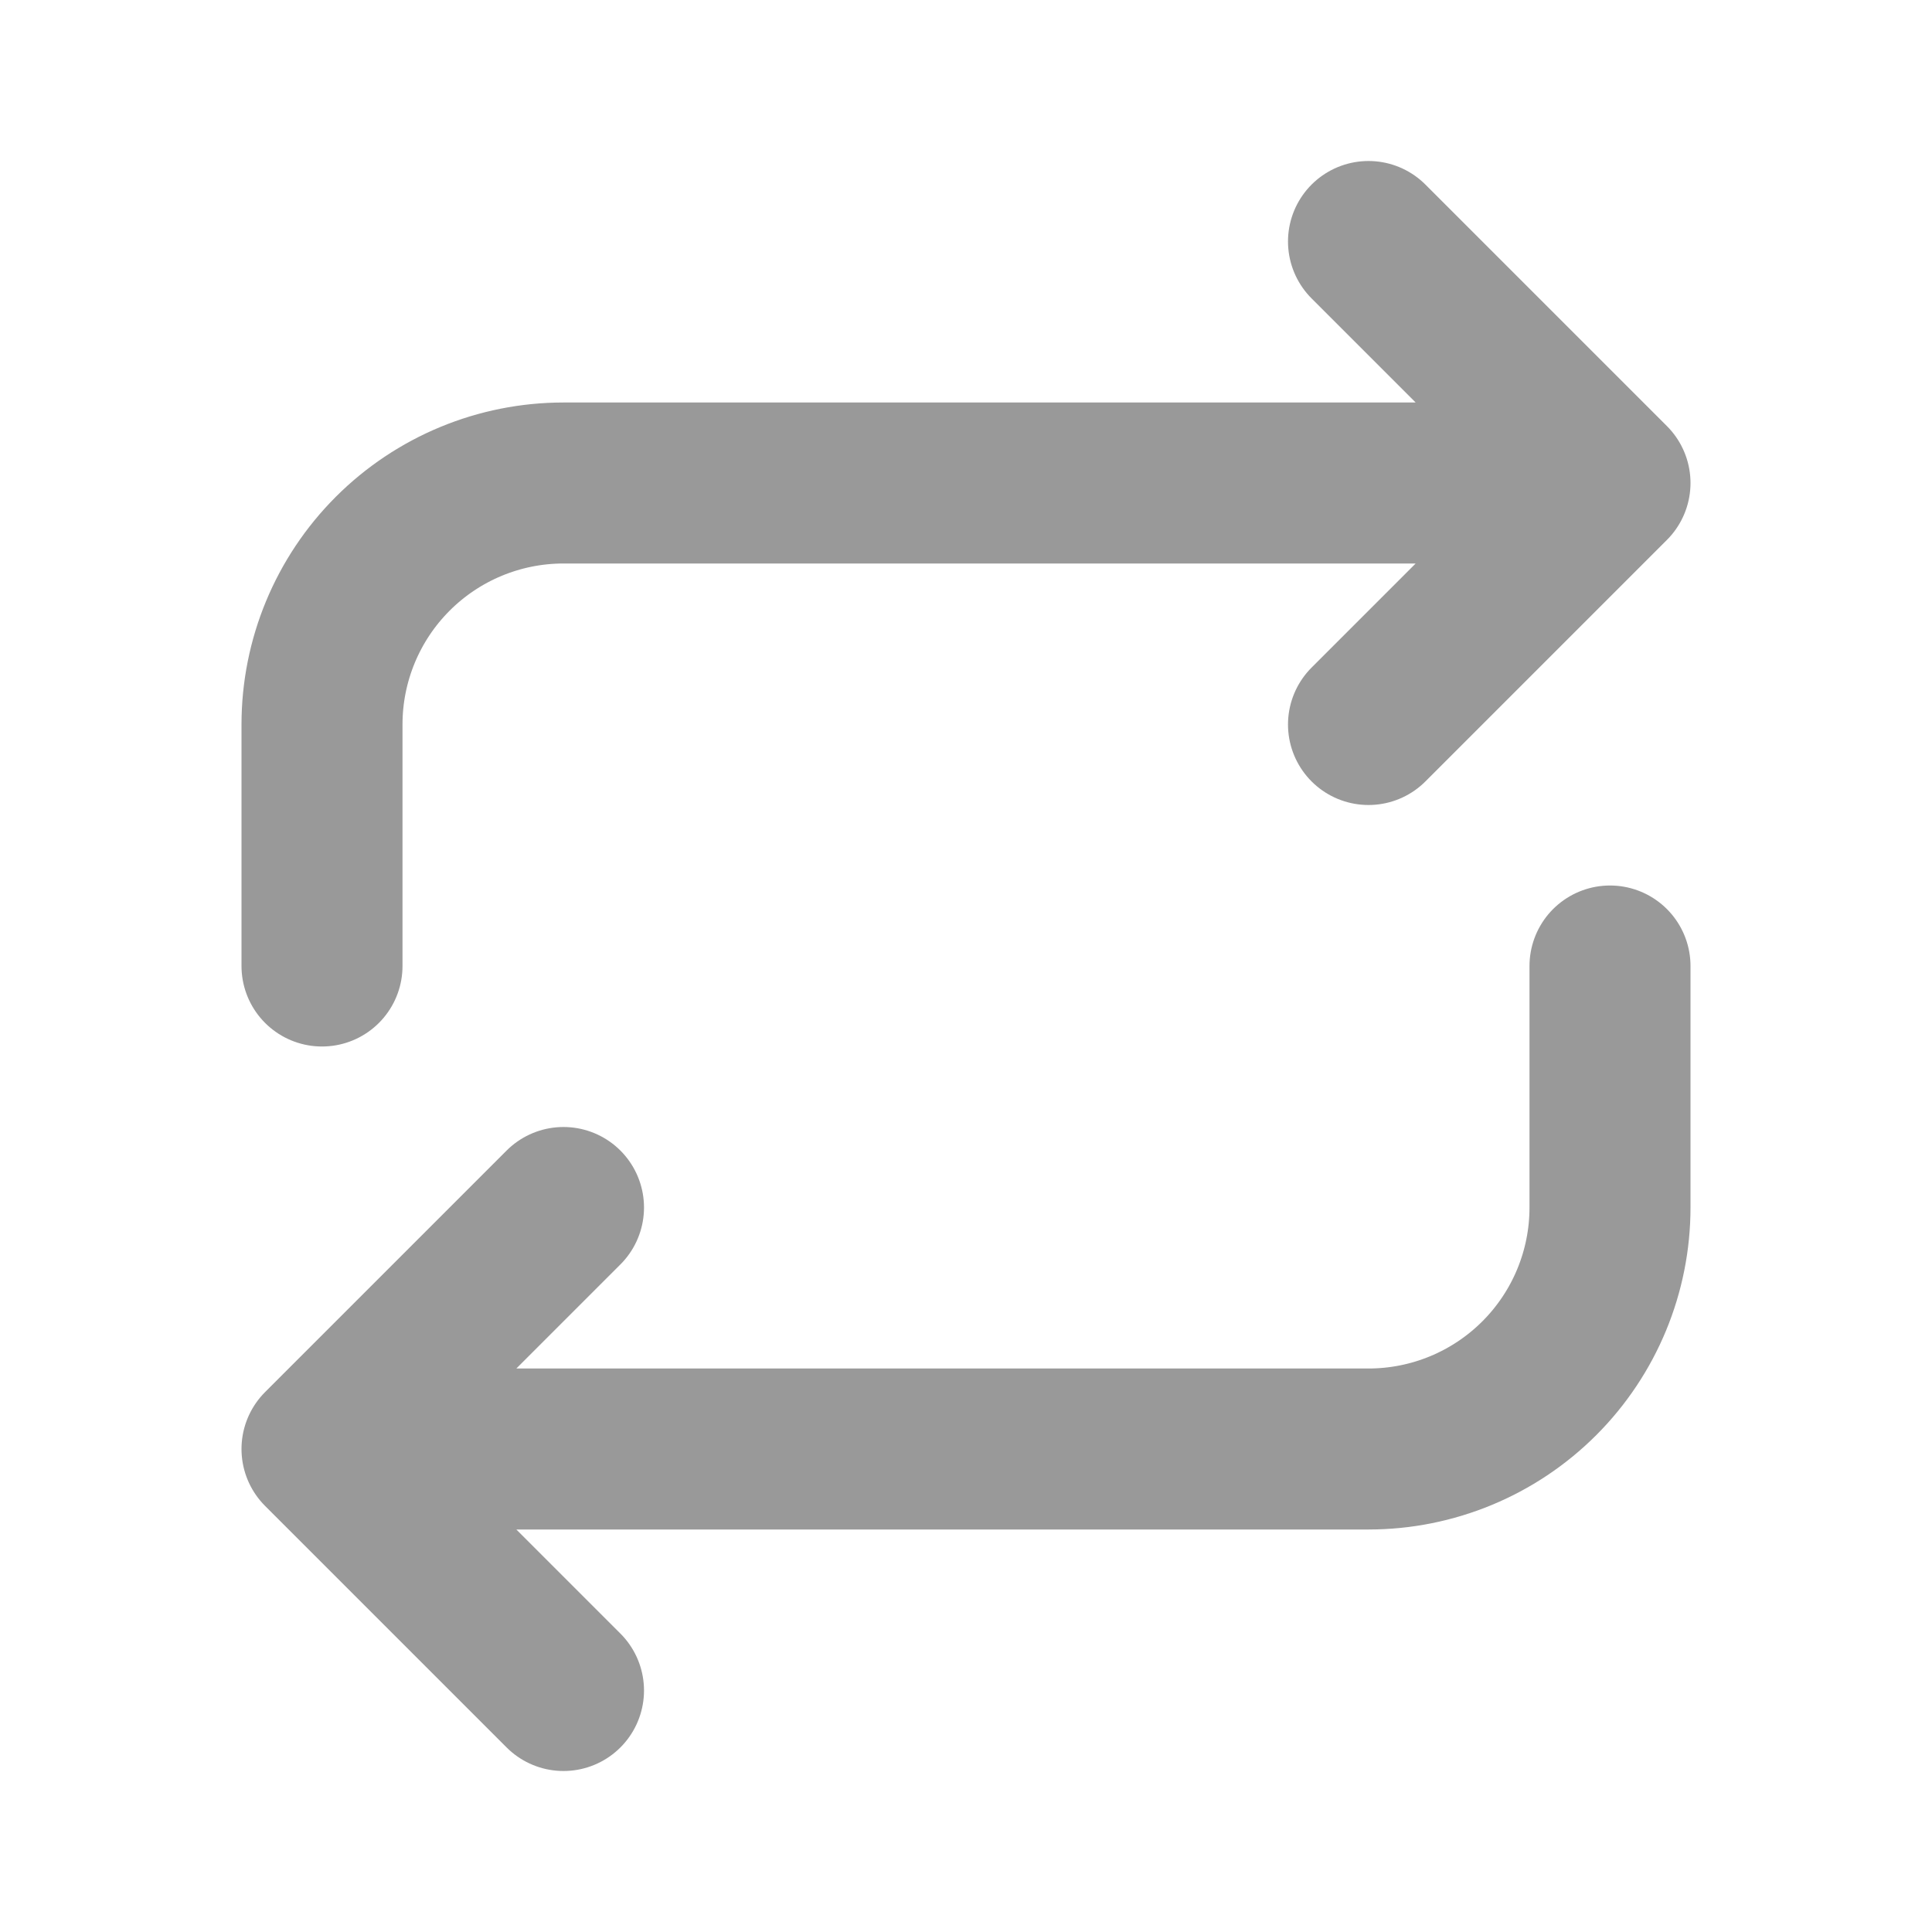 <svg width="18" height="18" viewBox="0 0 18 18" fill="none" xmlns="http://www.w3.org/2000/svg">
<g clip-path="url(#clip0_11_2025)">
<path d="M3 9V6.75C3 6.153 3.237 5.581 3.659 5.159C4.081 4.737 4.653 4.5 5.25 4.5H15M15 4.5L12.75 2.25M15 4.5L12.75 6.75M15 9V11.25C15 11.847 14.763 12.419 14.341 12.841C13.919 13.263 13.347 13.5 12.75 13.5H3M3 13.5L5.25 15.75M3 13.5L5.25 11.25" stroke="#999999" stroke-width="1.5" stroke-linecap="round" stroke-linejoin="round"/>
</g>
<defs>
<clipPath id="clip0_11_2025">
<rect width="18" height="18" fill="white"/>
</clipPath>
</defs>
</svg>
